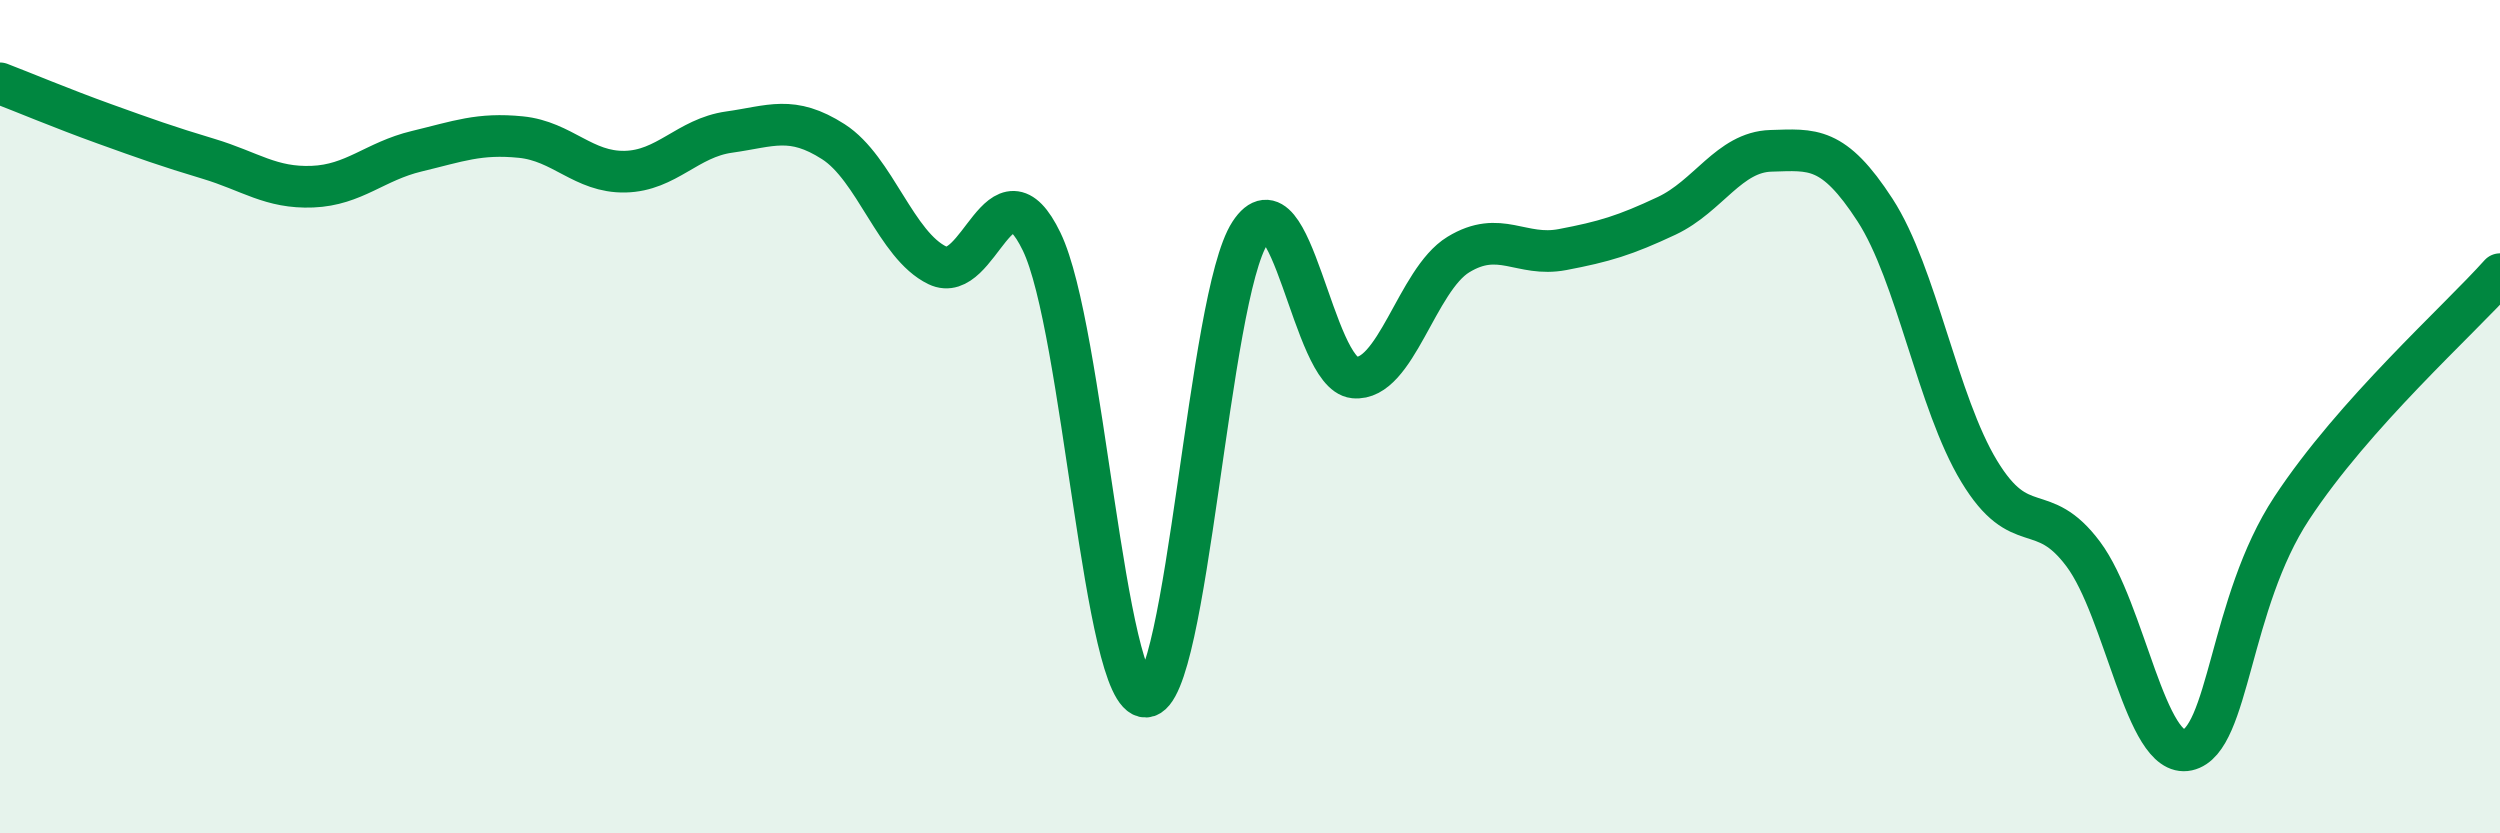 
    <svg width="60" height="20" viewBox="0 0 60 20" xmlns="http://www.w3.org/2000/svg">
      <path
        d="M 0,2 C 0.5,2.19 1.5,2.61 2.5,2.97 C 3.5,3.33 4,3.51 5,3.81 C 6,4.11 6.5,4.52 7.5,4.48 C 8.5,4.44 9,3.87 10,3.63 C 11,3.39 11.5,3.19 12.5,3.29 C 13.5,3.39 14,4.14 15,4.12 C 16,4.1 16.5,3.31 17.5,3.17 C 18.5,3.03 19,2.76 20,3.4 C 21,4.04 21.5,5.89 22.5,6.37 C 23.5,6.85 24,3.73 25,5.8 C 26,7.87 26.5,16.76 27.5,16.72 C 28.5,16.68 29,7.12 30,5.59 C 31,4.06 31.5,8.96 32.5,9.06 C 33.5,9.16 34,6.72 35,6.11 C 36,5.5 36.5,6.18 37.5,5.99 C 38.5,5.8 39,5.65 40,5.18 C 41,4.71 41.5,3.65 42.5,3.62 C 43.5,3.59 44,3.5 45,5.04 C 46,6.58 46.5,9.66 47.5,11.31 C 48.5,12.96 49,11.96 50,13.3 C 51,14.64 51.5,18.22 52.5,18 C 53.5,17.78 53.5,14.48 55,12.2 C 56.5,9.92 59,7.7 60,6.58L60 20L0 20Z"
        fill="#008740"
        opacity="0.1"
        stroke-linecap="round"
        stroke-linejoin="round"
      />
      <path
        d="M 0,2 C 0.5,2.19 1.5,2.61 2.5,2.97 C 3.5,3.33 4,3.51 5,3.81 C 6,4.11 6.5,4.52 7.5,4.48 C 8.5,4.44 9,3.87 10,3.63 C 11,3.39 11.5,3.19 12.5,3.29 C 13.5,3.39 14,4.14 15,4.12 C 16,4.1 16.5,3.31 17.5,3.17 C 18.5,3.03 19,2.76 20,3.4 C 21,4.04 21.5,5.89 22.5,6.37 C 23.5,6.85 24,3.73 25,5.8 C 26,7.87 26.5,16.76 27.5,16.72 C 28.5,16.68 29,7.12 30,5.59 C 31,4.06 31.5,8.96 32.5,9.06 C 33.5,9.16 34,6.72 35,6.11 C 36,5.5 36.5,6.18 37.5,5.99 C 38.5,5.8 39,5.65 40,5.18 C 41,4.71 41.5,3.65 42.5,3.62 C 43.5,3.59 44,3.5 45,5.04 C 46,6.58 46.5,9.66 47.5,11.31 C 48.5,12.96 49,11.96 50,13.3 C 51,14.64 51.5,18.22 52.5,18 C 53.5,17.78 53.5,14.48 55,12.2 C 56.5,9.92 59,7.7 60,6.58"
        stroke="#008740"
        stroke-width="1"
        fill="none"
        stroke-linecap="round"
        stroke-linejoin="round"
      />
    </svg>
  